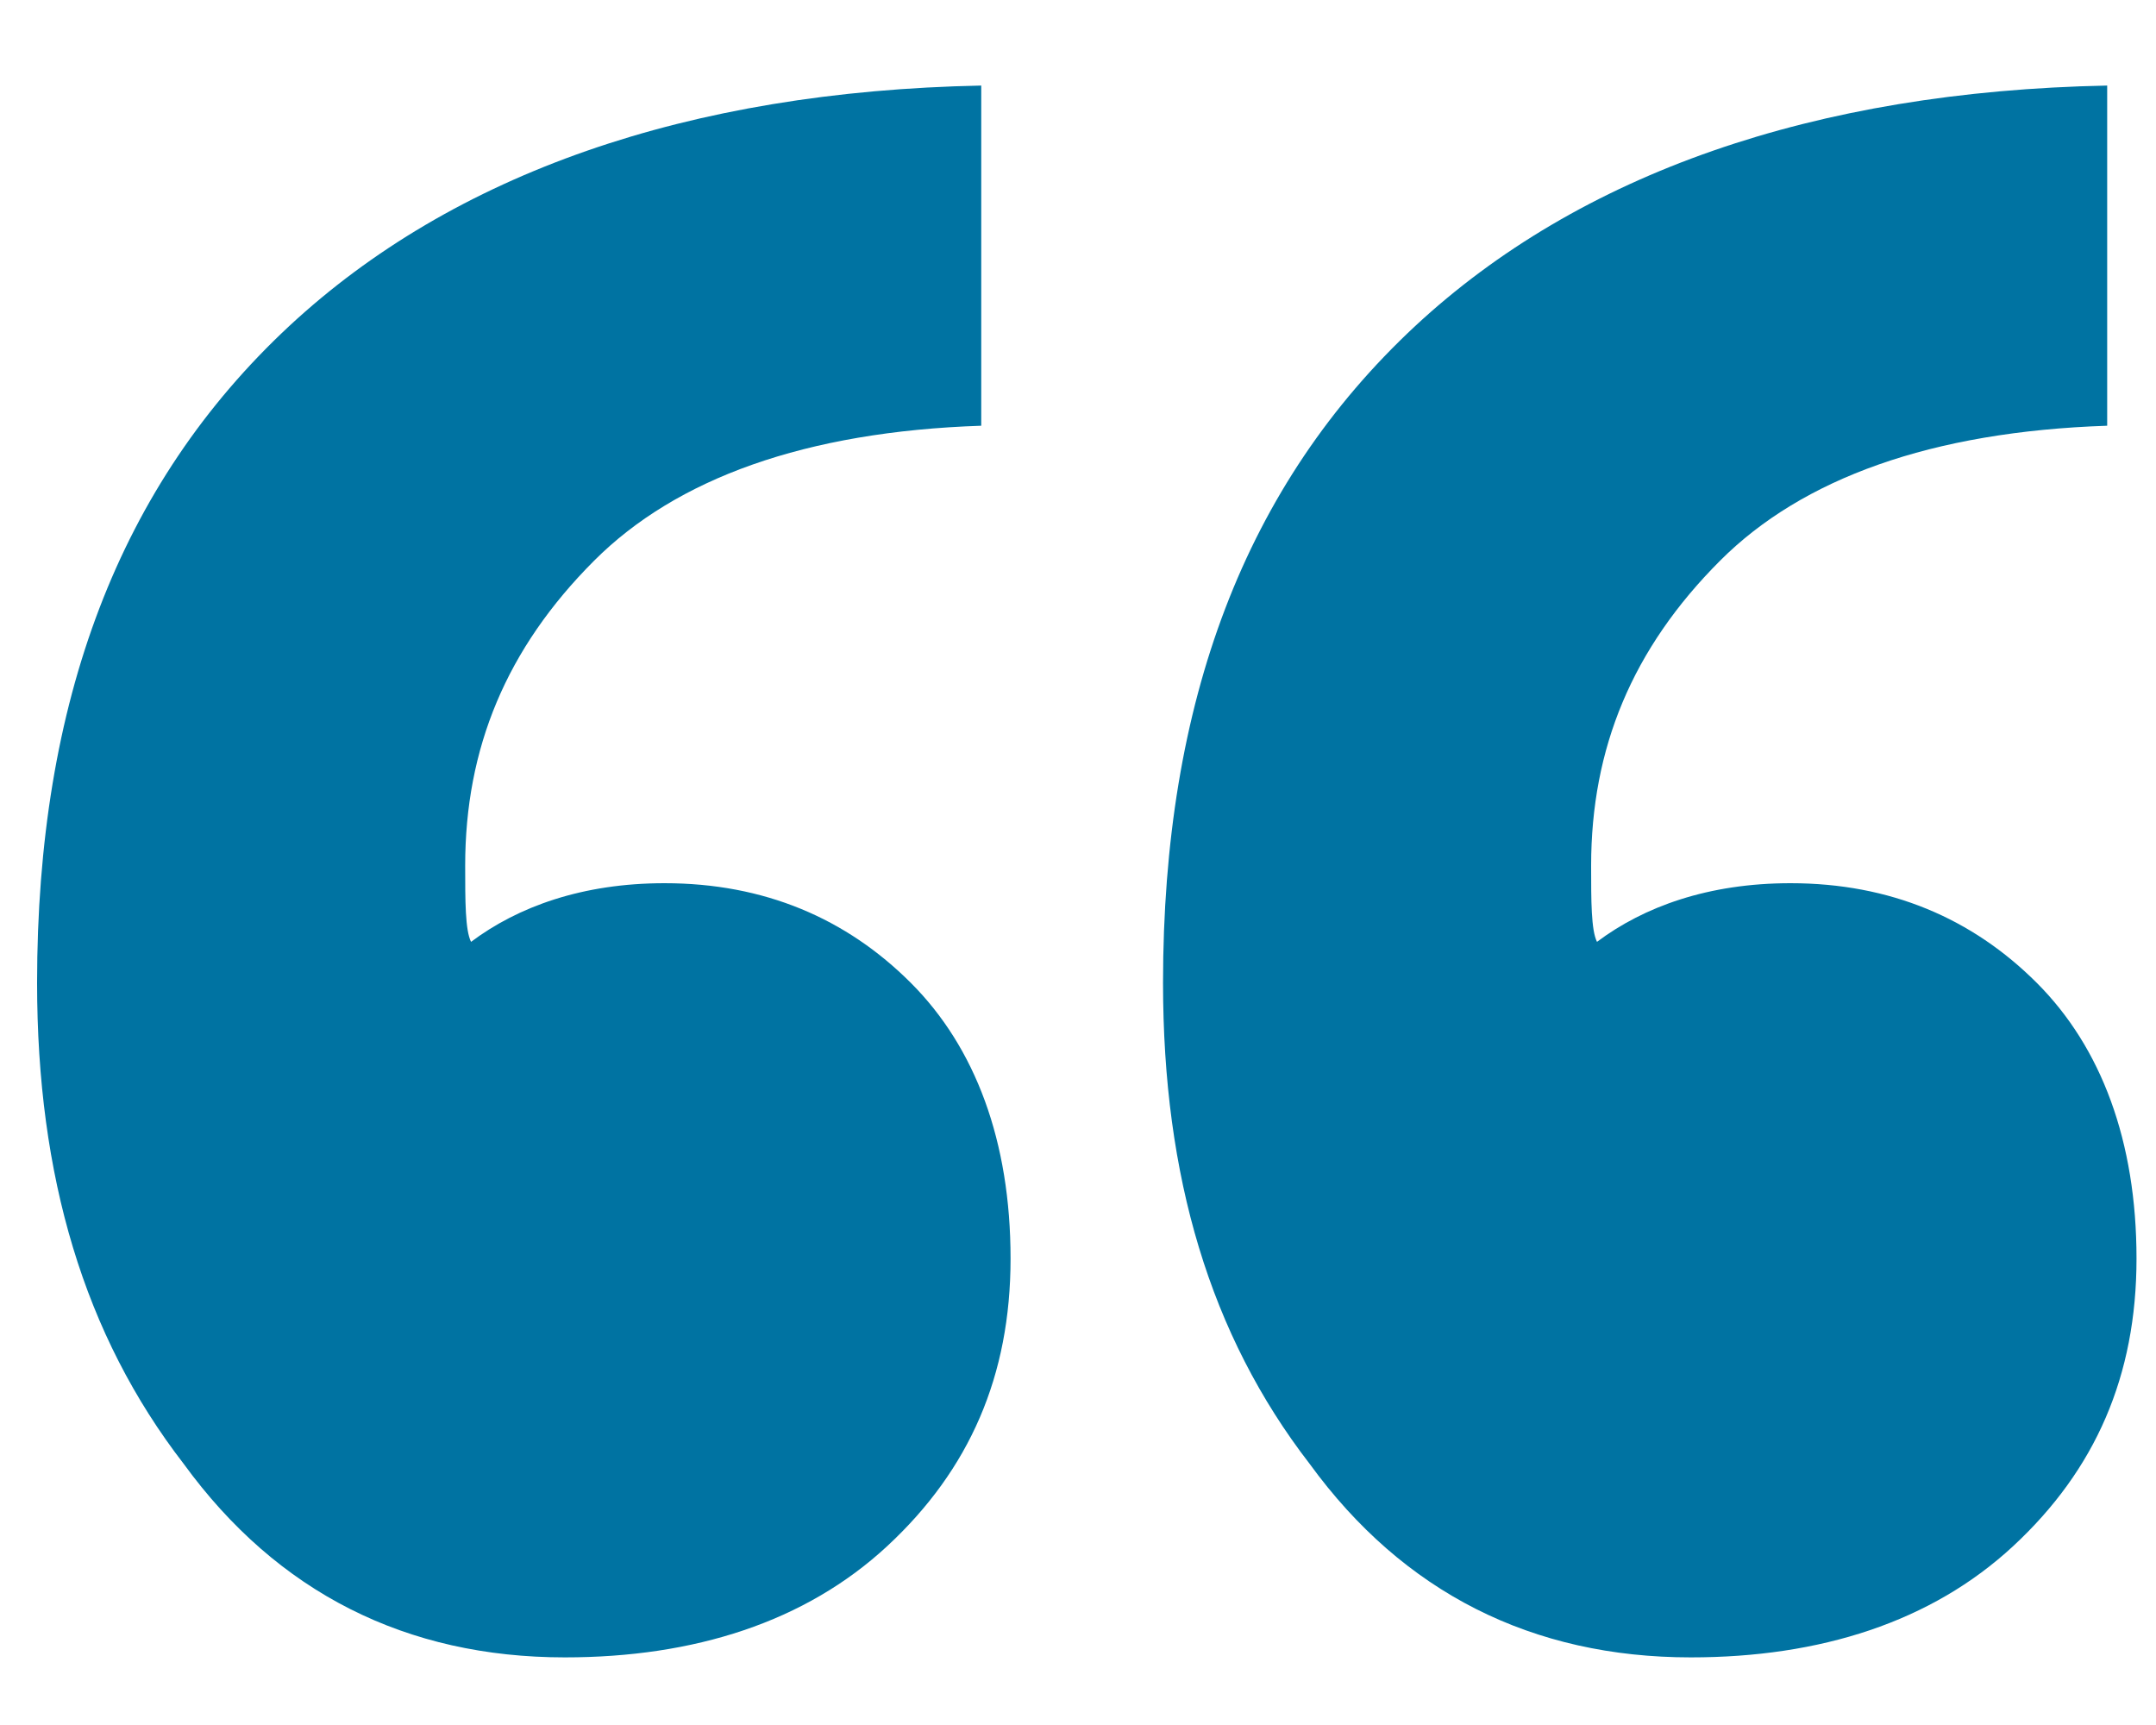 <svg width="25" height="20" viewBox="0 0 25 20" fill="none" xmlns="http://www.w3.org/2000/svg">
<path d="M2.13 16.972C0.974 15.476 0.43 13.64 0.43 11.396C0.43 8.132 1.382 5.616 3.354 3.78C5.258 2.012 7.978 1.06 11.378 0.992V4.936C9.338 5.004 7.842 5.548 6.89 6.5C5.87 7.52 5.394 8.676 5.394 10.036C5.394 10.444 5.394 10.784 5.462 10.92C6.006 10.512 6.754 10.24 7.706 10.24C8.862 10.24 9.814 10.648 10.562 11.396C11.31 12.144 11.718 13.232 11.718 14.592C11.718 15.952 11.242 17.04 10.29 17.924C9.338 18.808 8.046 19.216 6.55 19.216C4.714 19.216 3.218 18.468 2.13 16.972ZM15.186 16.972C14.03 15.476 13.486 13.64 13.486 11.396C13.486 8.132 14.438 5.616 16.41 3.78C18.314 2.012 21.034 1.06 24.434 0.992V4.936C22.394 5.004 20.898 5.548 19.946 6.5C18.926 7.52 18.45 8.676 18.45 10.036C18.45 10.444 18.45 10.784 18.518 10.92C19.062 10.512 19.81 10.24 20.762 10.24C21.918 10.24 22.87 10.648 23.618 11.396C24.366 12.144 24.774 13.232 24.774 14.592C24.774 15.952 24.298 17.04 23.346 17.924C22.394 18.808 21.102 19.216 19.606 19.216C17.77 19.216 16.274 18.468 15.186 16.972Z" fill="#0073A2"/>
</svg>
